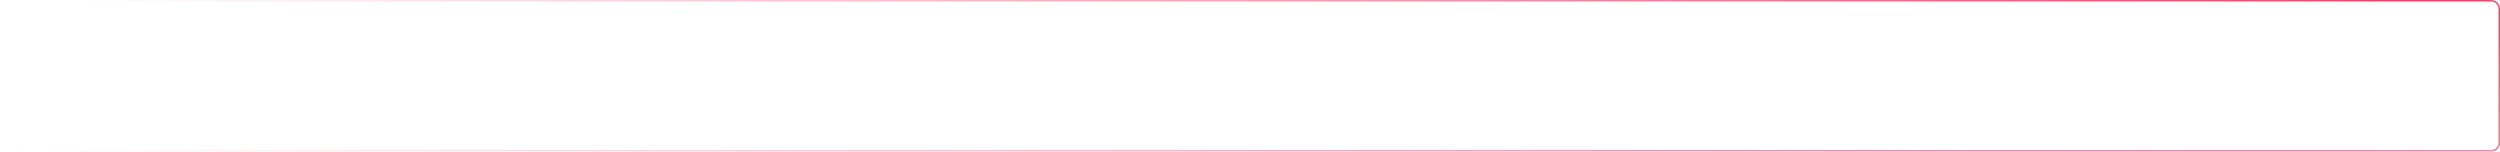 <?xml version="1.0" encoding="UTF-8"?> <svg xmlns="http://www.w3.org/2000/svg" width="1682" height="102" viewBox="0 0 1682 102" fill="none"><g filter="url(#filter0_b_764_23)"><path d="M1676 1C1678.76 1 1681 3.239 1681 6L1681 96C1681 98.761 1678.76 101 1676 101L6 101C3.239 101 1 98.761 1 96L1 6C1 3.239 3.239 1 6 1L1676 1Z" fill="url(#paint0_radial_764_23)" fill-opacity="0.15"></path><path d="M1681.5 96L1681.5 6C1681.5 2.962 1679.04 0.5 1676 0.5L6 0.5C2.962 0.5 0.5 2.962 0.5 6L0.5 96C0.5 99.037 2.962 101.5 6 101.5L1676 101.5C1679.04 101.5 1681.5 99.038 1681.5 96Z" stroke="url(#paint1_radial_764_23)"></path><path d="M1681.5 96L1681.5 6C1681.5 2.962 1679.04 0.5 1676 0.5L6 0.5C2.962 0.5 0.5 2.962 0.5 6L0.5 96C0.5 99.037 2.962 101.5 6 101.5L1676 101.5C1679.04 101.5 1681.5 99.038 1681.5 96Z" stroke="url(#paint2_radial_764_23)"></path></g><defs><filter id="filter0_b_764_23" x="-31.901" y="-31.901" width="1745.8" height="165.803" filterUnits="userSpaceOnUse" color-interpolation-filters="sRGB"><feFlood flood-opacity="0" result="BackgroundImageFix"></feFlood><feGaussianBlur in="BackgroundImageFix" stdDeviation="15.951"></feGaussianBlur><feComposite in2="SourceAlpha" operator="in" result="effect1_backgroundBlur_764_23"></feComposite><feBlend mode="normal" in="SourceGraphic" in2="effect1_backgroundBlur_764_23" result="shape"></feBlend></filter><radialGradient id="paint0_radial_764_23" cx="0" cy="0" r="1" gradientUnits="userSpaceOnUse" gradientTransform="translate(1620.76 2.951) rotate(176.536) scale(1622.73 361.802)"><stop stop-color="white" stop-opacity="0.4"></stop><stop offset="1" stop-color="white" stop-opacity="0"></stop></radialGradient><radialGradient id="paint1_radial_764_23" cx="0" cy="0" r="1" gradientUnits="userSpaceOnUse" gradientTransform="translate(1681 2.463) rotate(176.575) scale(1649.48 361.695)"><stop stop-color="white"></stop><stop offset="1" stop-color="white" stop-opacity="0"></stop></radialGradient><radialGradient id="paint2_radial_764_23" cx="0" cy="0" r="1" gradientUnits="userSpaceOnUse" gradientTransform="translate(1634.15 1) rotate(176.496) scale(1636.21 370.992)"><stop stop-color="#E64467"></stop><stop offset="1" stop-color="#E64467" stop-opacity="0"></stop></radialGradient></defs></svg> 
